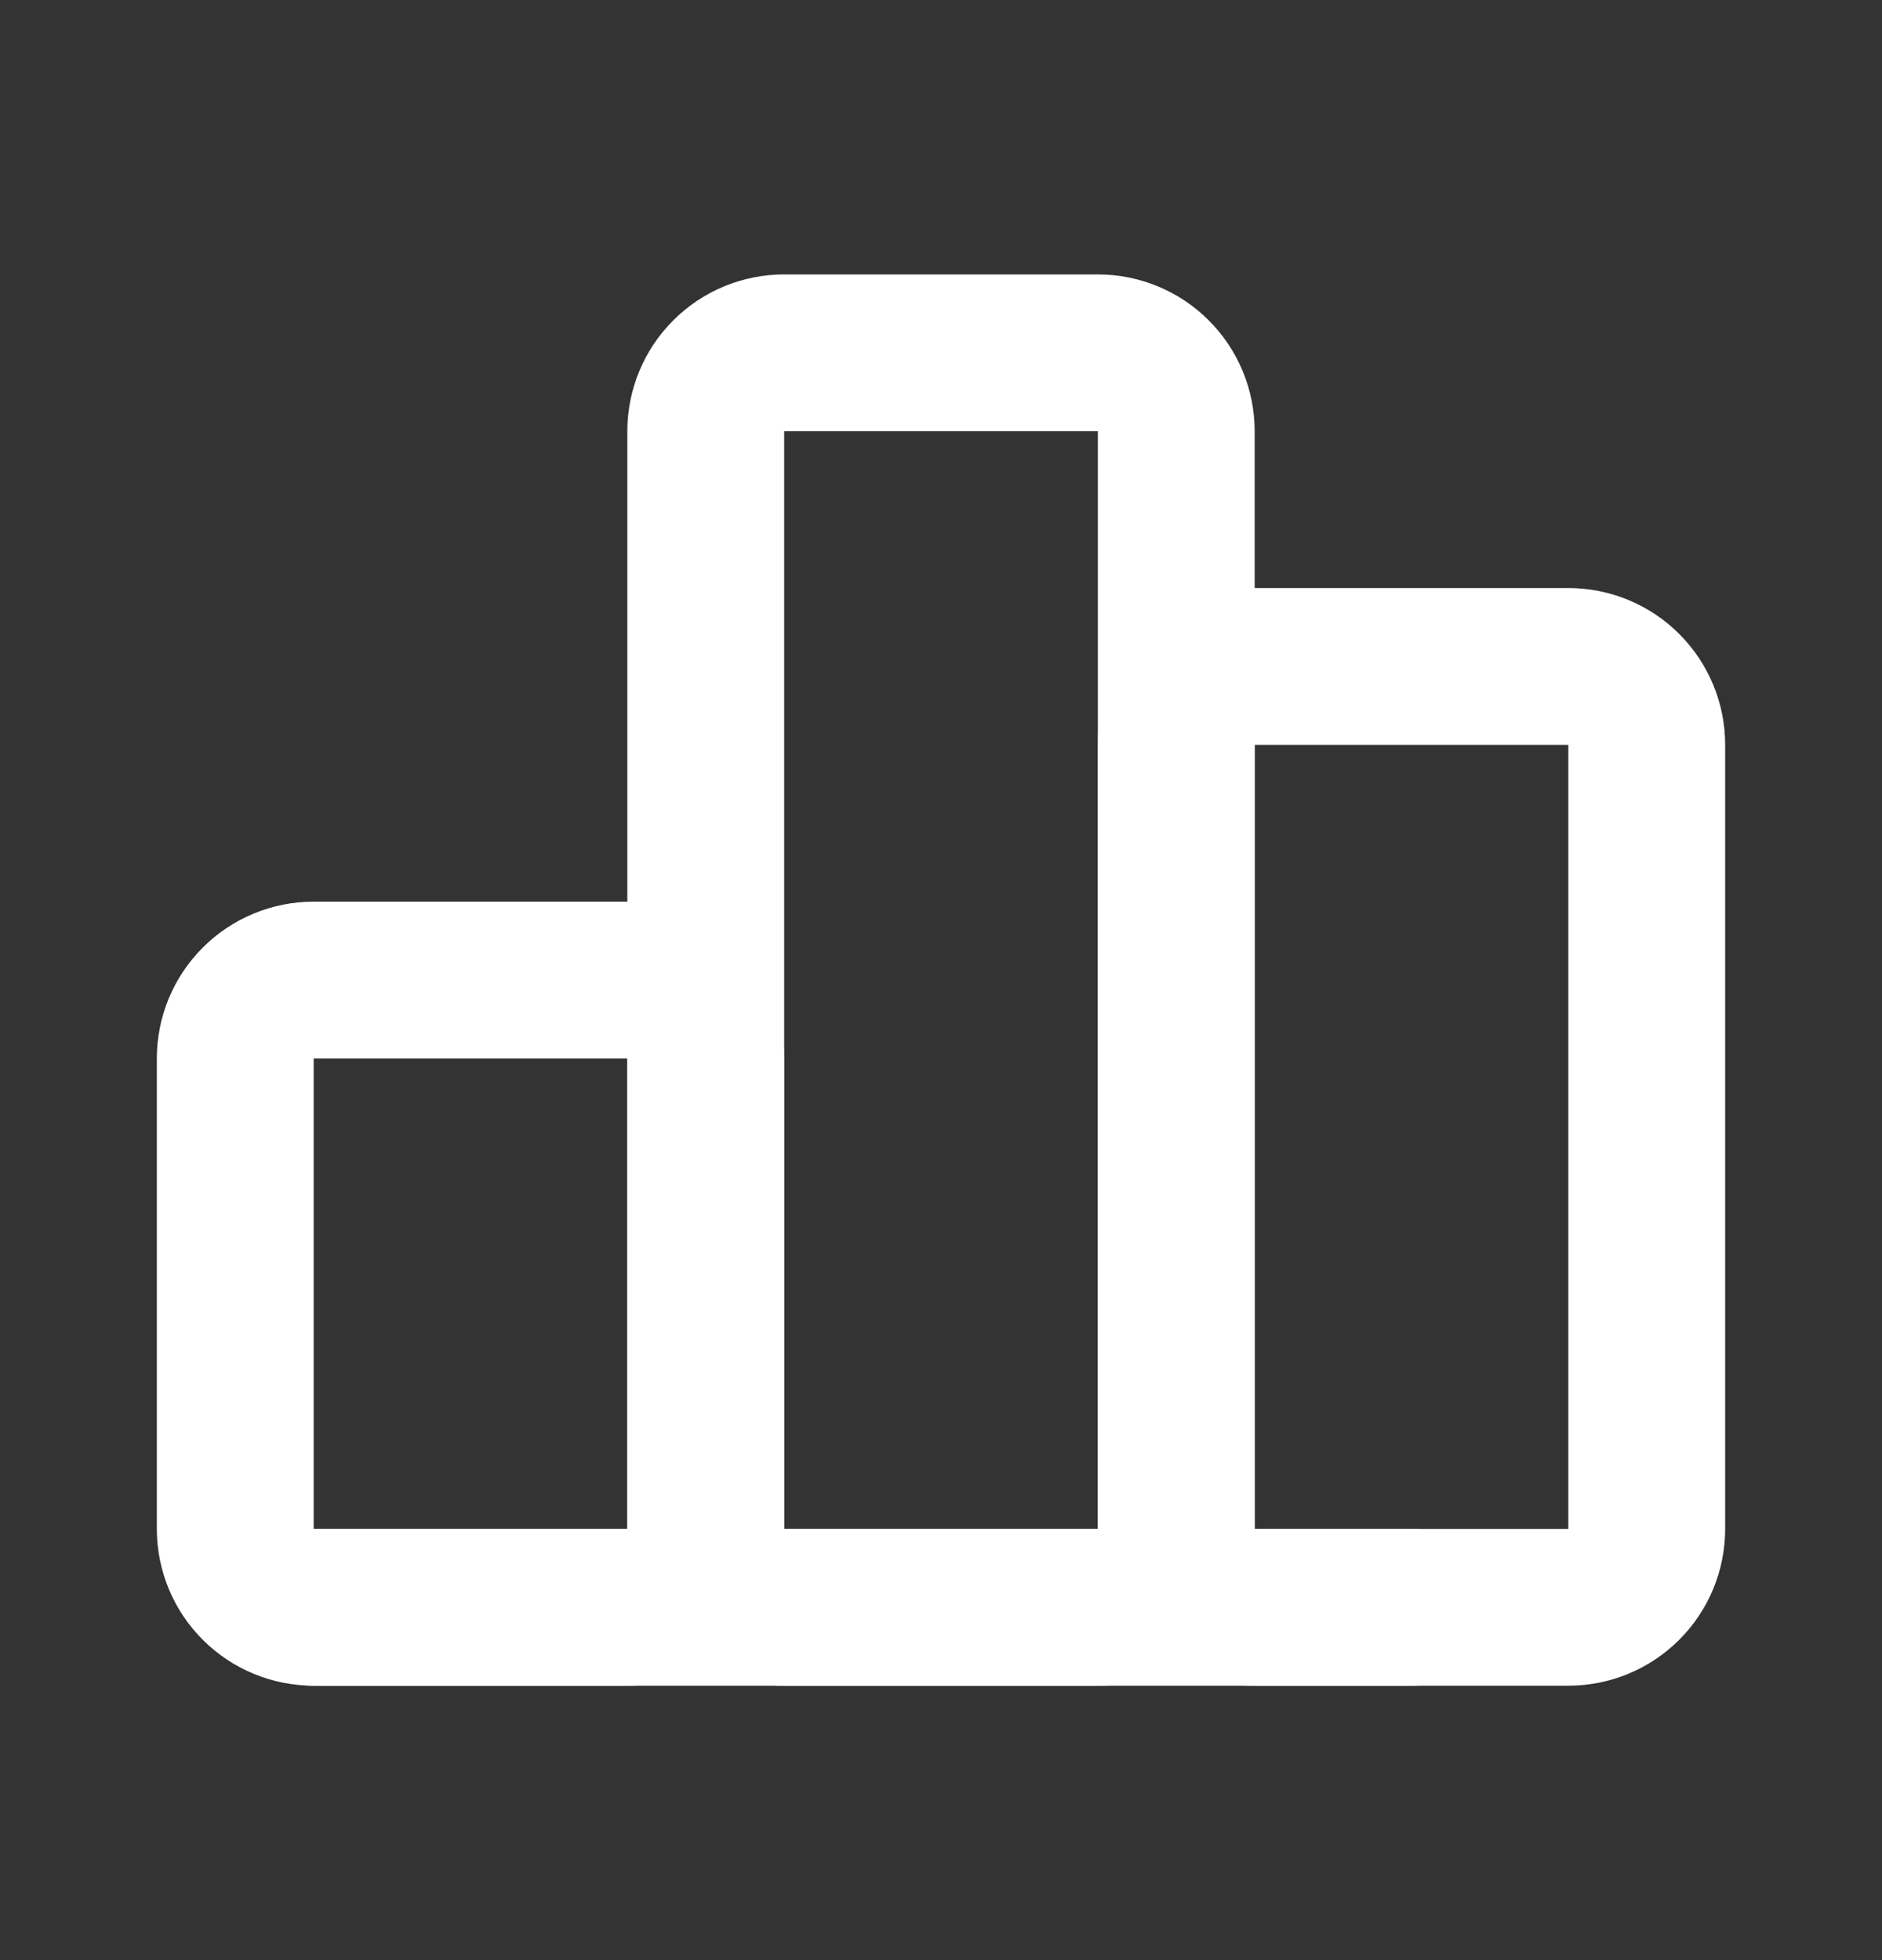 <svg width="24" height="25" viewBox="0 0 24 25" fill="none" xmlns="http://www.w3.org/2000/svg">
<rect x="0" y="0" width="24" height="25" fill="#333333" stroke="none"/>
<g clip-path="url(#clip0_245_6269)">
<path d="M3 13.5C3 13.235 3.105 12.98 3.293 12.793C3.48 12.605 3.735 12.5 4 12.5H8C8.265 12.5 8.52 12.605 8.707 12.793C8.895 12.98 9 13.235 9 13.5V19.5C9 19.765 8.895 20.02 8.707 20.207C8.52 20.395 8.265 20.5 8 20.5H4C3.735 20.5 3.48 20.395 3.293 20.207C3.105 20.02 3 19.765 3 19.5V13.5Z" stroke="white" stroke-width="2" stroke-linecap="round" stroke-linejoin="round"/>
<path d="M15 9.5C15 9.235 15.105 8.98 15.293 8.793C15.48 8.605 15.735 8.5 16 8.5H20C20.265 8.5 20.52 8.605 20.707 8.793C20.895 8.98 21 9.235 21 9.5V19.5C21 19.765 20.895 20.02 20.707 20.207C20.52 20.395 20.265 20.5 20 20.5H16C15.735 20.5 15.48 20.395 15.293 20.207C15.105 20.02 15 19.765 15 19.5V9.5Z" stroke="white" stroke-width="2" stroke-linecap="round" stroke-linejoin="round"/>
<path d="M9 5.5C9 5.235 9.105 4.98 9.293 4.793C9.48 4.605 9.735 4.5 10 4.5H14C14.265 4.5 14.52 4.605 14.707 4.793C14.895 4.98 15 5.235 15 5.5V19.5C15 19.765 14.895 20.02 14.707 20.207C14.52 20.395 14.265 20.5 14 20.5H10C9.735 20.5 9.48 20.395 9.293 20.207C9.105 20.02 9 19.765 9 19.5V5.5Z" stroke="white" stroke-width="2" stroke-linecap="round" stroke-linejoin="round"/>
<path d="M4 20.5H18" stroke="white" stroke-width="2" stroke-linecap="round" stroke-linejoin="round"/>
</g>
<defs>
<clipPath id="clip0_245_6269">
<rect width="24" height="24" fill="white" transform="translate(0 0.5)"/>
</clipPath>
</defs>
</svg>
